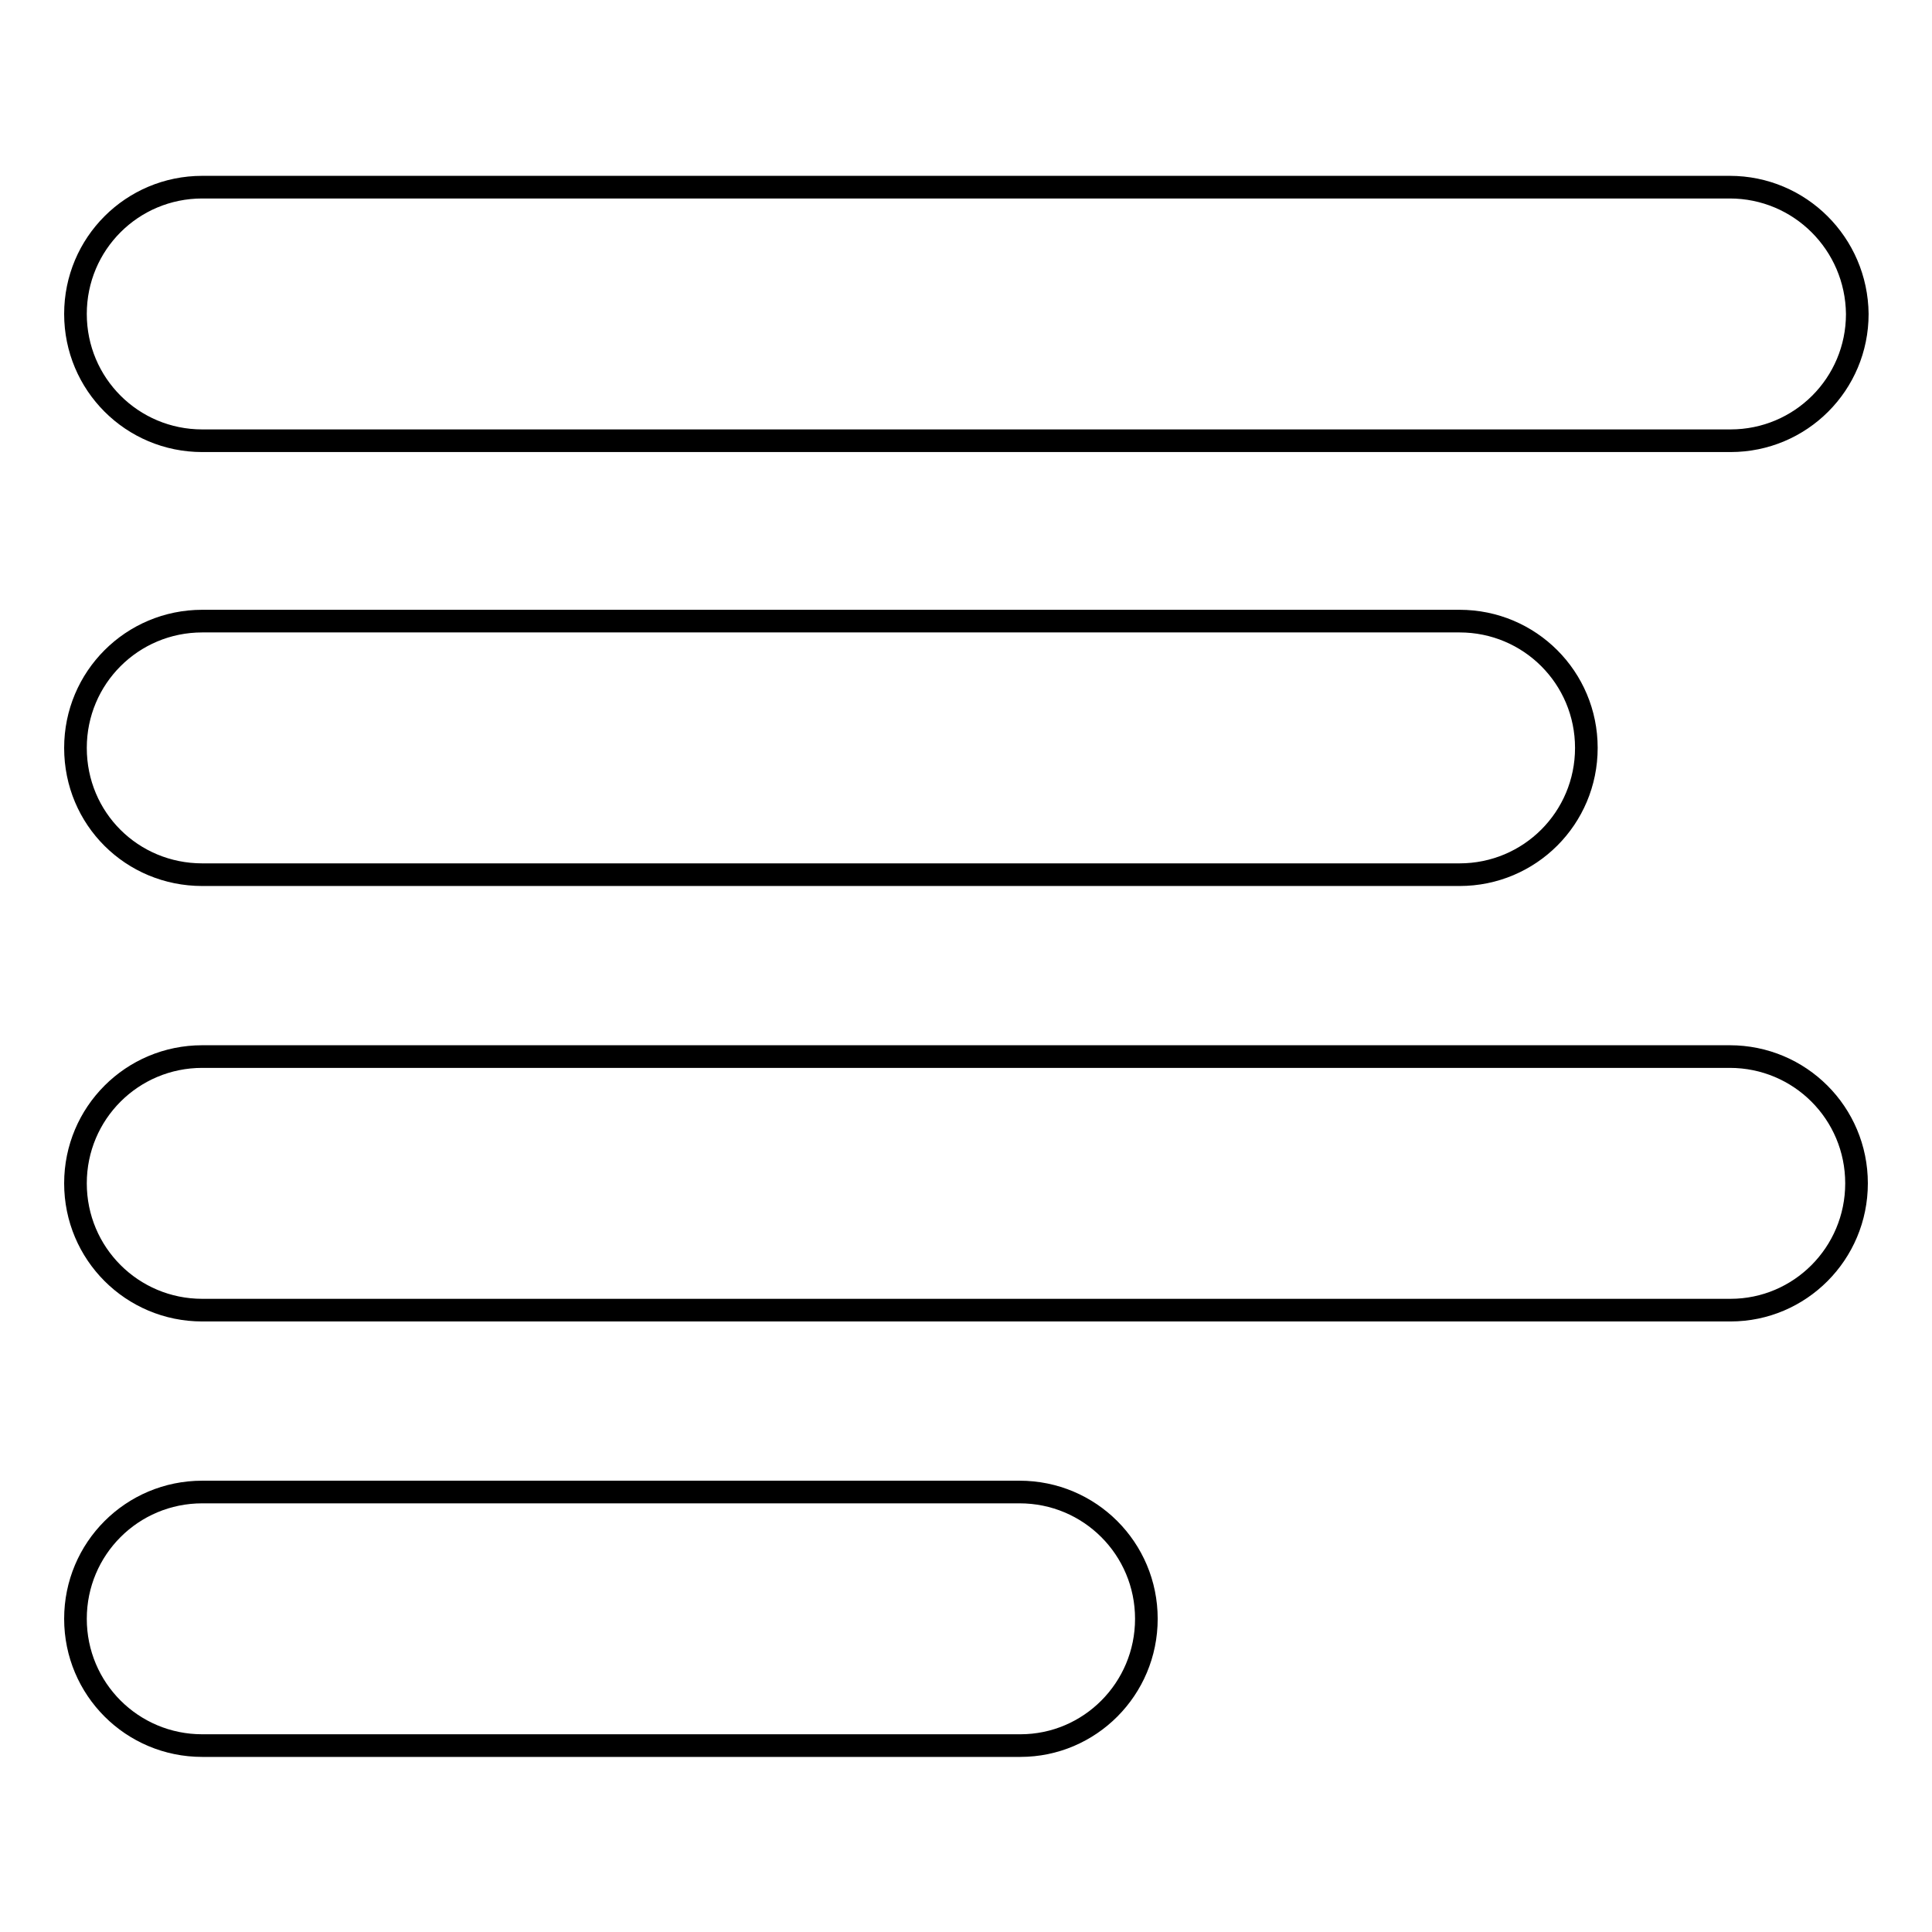 <?xml version="1.0" encoding="utf-8"?>
<!-- Svg Vector Icons : http://www.onlinewebfonts.com/icon -->
<!DOCTYPE svg PUBLIC "-//W3C//DTD SVG 1.1//EN" "http://www.w3.org/Graphics/SVG/1.1/DTD/svg11.dtd">
<svg version="1.1" xmlns="http://www.w3.org/2000/svg" xmlns:xlink="http://www.w3.org/1999/xlink" x="0px" y="0px" viewBox="0 0 256 256" enable-background="new 0 0 256 256" xml:space="preserve">
<g><g><g><path stroke-width="3" fill-opacity="0" stroke="#000000"  d="M229.2,24.8H26.8c-9.3,0-16.8,7.5-16.8,16.8s7.5,16.8,16.8,16.8h202.5c9.3,0,16.8-7.5,16.8-16.8C246,32.3,238.5,24.8,229.2,24.8z"/><path stroke-width="3" fill-opacity="0" stroke="#000000"  d="M246,156.8c0-9.3-7.5-16.8-16.8-16.8H26.8c-9.3,0-16.8,7.5-16.8,16.8c0,9.3,7.5,16.8,16.8,16.8h202.5C238.5,173.6,246,166.1,246,156.8z"/><path stroke-width="3" fill-opacity="0" stroke="#000000"  d="M26.8,115.9h166.6c9.3,0,16.8-7.5,16.8-16.8c0-9.3-7.5-16.8-16.8-16.8H26.8c-9.3,0-16.8,7.5-16.8,16.8C10,108.5,17.5,115.9,26.8,115.9z"/><path stroke-width="3" fill-opacity="0" stroke="#000000"  d="M151.9,214.5c0-9.3-7.5-16.8-16.8-16.8H26.8c-9.3,0-16.8,7.5-16.8,16.8c0,9.3,7.5,16.8,16.8,16.8h108.4C144.4,231.3,151.9,223.8,151.9,214.5z"/></g><g></g><g></g><g></g><g></g><g></g><g></g><g></g><g></g><g></g><g></g><g></g><g></g><g></g><g></g><g></g></g></g>
</svg>